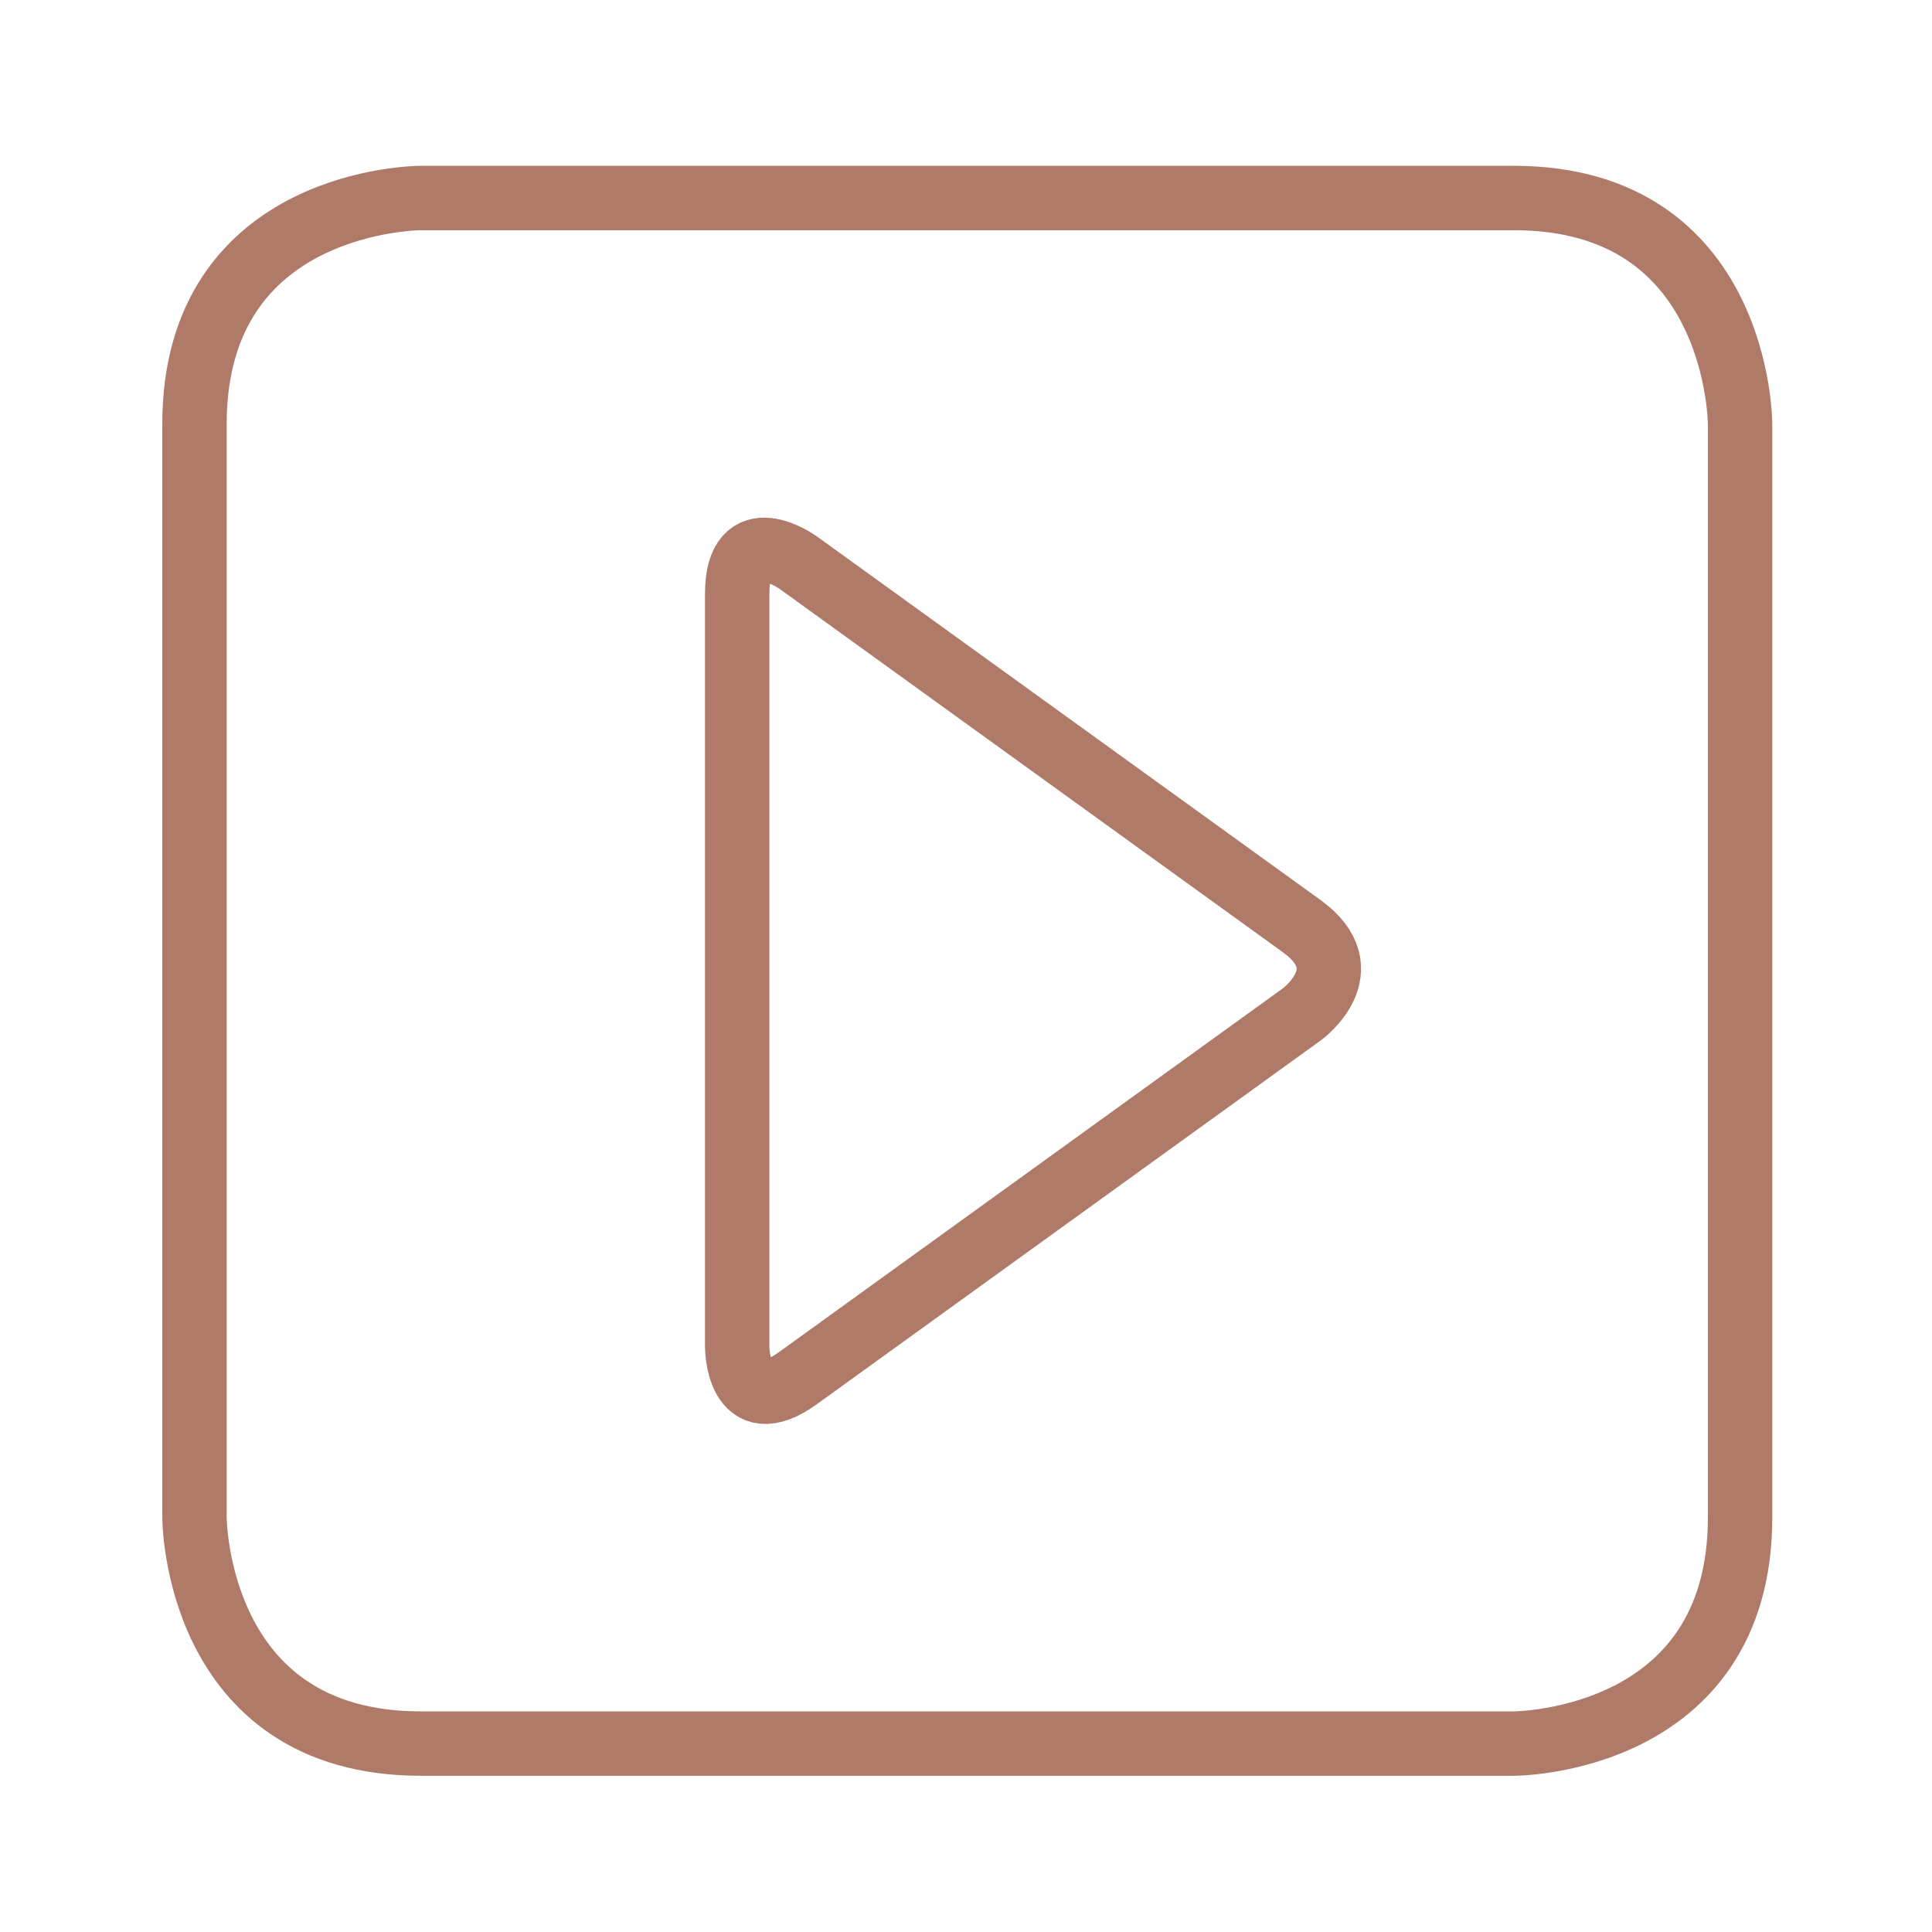 <?xml version="1.0" encoding="utf-8"?>

<!-- Generator: Adobe Illustrator 16.0.0, SVG Export Plug-In . SVG Version: 6.00 Build 0)  -->

<!DOCTYPE svg PUBLIC "-//W3C//DTD SVG 1.1//EN" "http://www.w3.org/Graphics/SVG/1.1/DTD/svg11.dtd">

<svg version="1.1" id="Vrstva_1" xmlns="http://www.w3.org/2000/svg" xmlns:xlink="http://www.w3.org/1999/xlink" x="0px" y="0px"

	 width="150px" height="150px" viewBox="0 0 150 150" enable-background="new 0 0 150 150" xml:space="preserve">

<path fill="none" stroke="#B07A68" stroke-width="5" d="M32.658,15.374c0,0-17.559,0-17.559,17.563v84.871

	c0,0,0,17.563,17.559,17.563h84.882c0,0,17.56,0,17.56-17.563V32.937c0,0,0-17.563-17.56-17.563H32.658z"/>

<path fill="none" stroke="#B07A68" stroke-width="5" d="M61.979,43.687c0,0-4.744-3.426-4.744,2.426v58.44c0,0,0,5.853,4.744,2.426

	l39.084-28.216c0,0,4.745-3.43,0-6.859L61.979,43.687z"/>

</svg>


